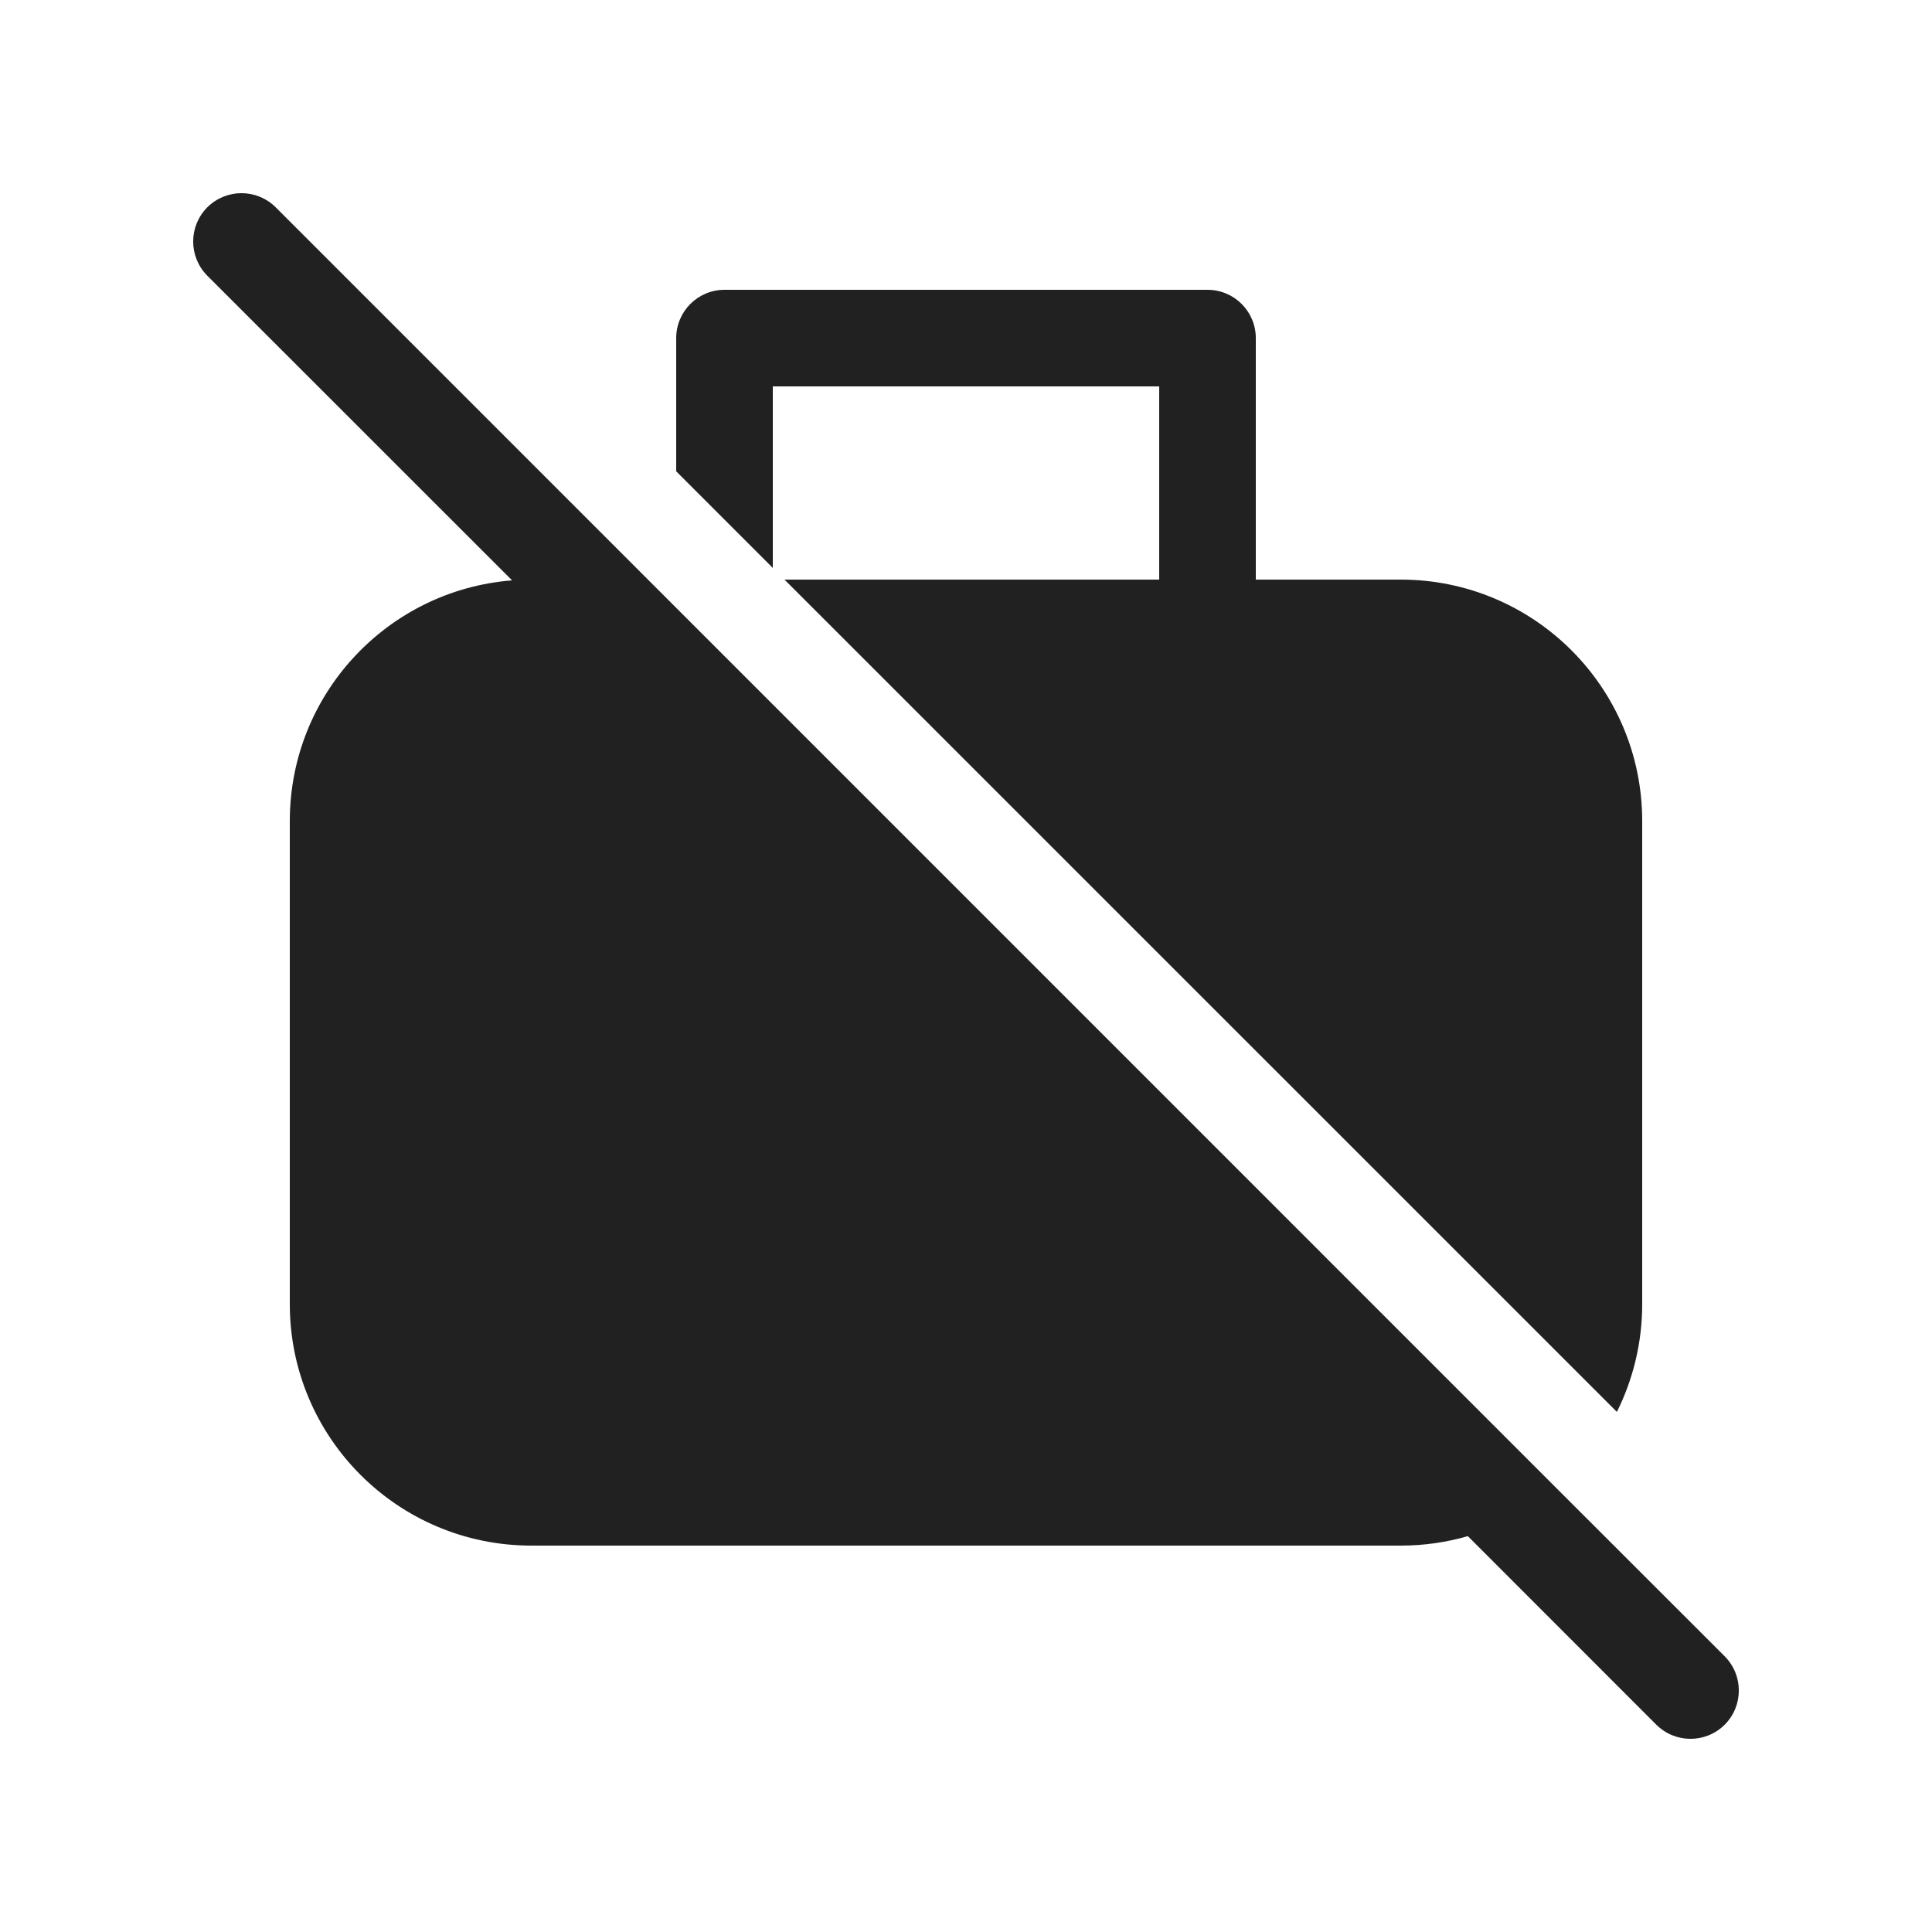 <svg width="20" height="20" viewBox="0 0 20 20" fill="none" xmlns="http://www.w3.org/2000/svg">
<path d="M2.854 2.146C2.658 1.951 2.342 1.951 2.146 2.146C1.951 2.342 1.951 2.658 2.146 2.854L5.301 6.008C4.013 6.109 3 7.186 3 8.5V13.5C3 14.881 4.119 16 5.5 16H14.5C14.741 16 14.974 15.966 15.195 15.902L17.146 17.854C17.342 18.049 17.658 18.049 17.854 17.854C18.049 17.658 18.049 17.342 17.854 17.146L16.115 15.408C16.115 15.408 16.115 15.408 16.115 15.408L2.854 2.146ZM17 13.5C17 13.901 16.905 14.28 16.738 14.616L8.121 6H12V4H8V5.879L7 4.879V3.5C7 3.224 7.224 3 7.5 3H12.5C12.776 3 13 3.224 13 3.5V6H14.5C15.881 6 17 7.119 17 8.5V13.5Z" fill="#212121"/>
</svg>
